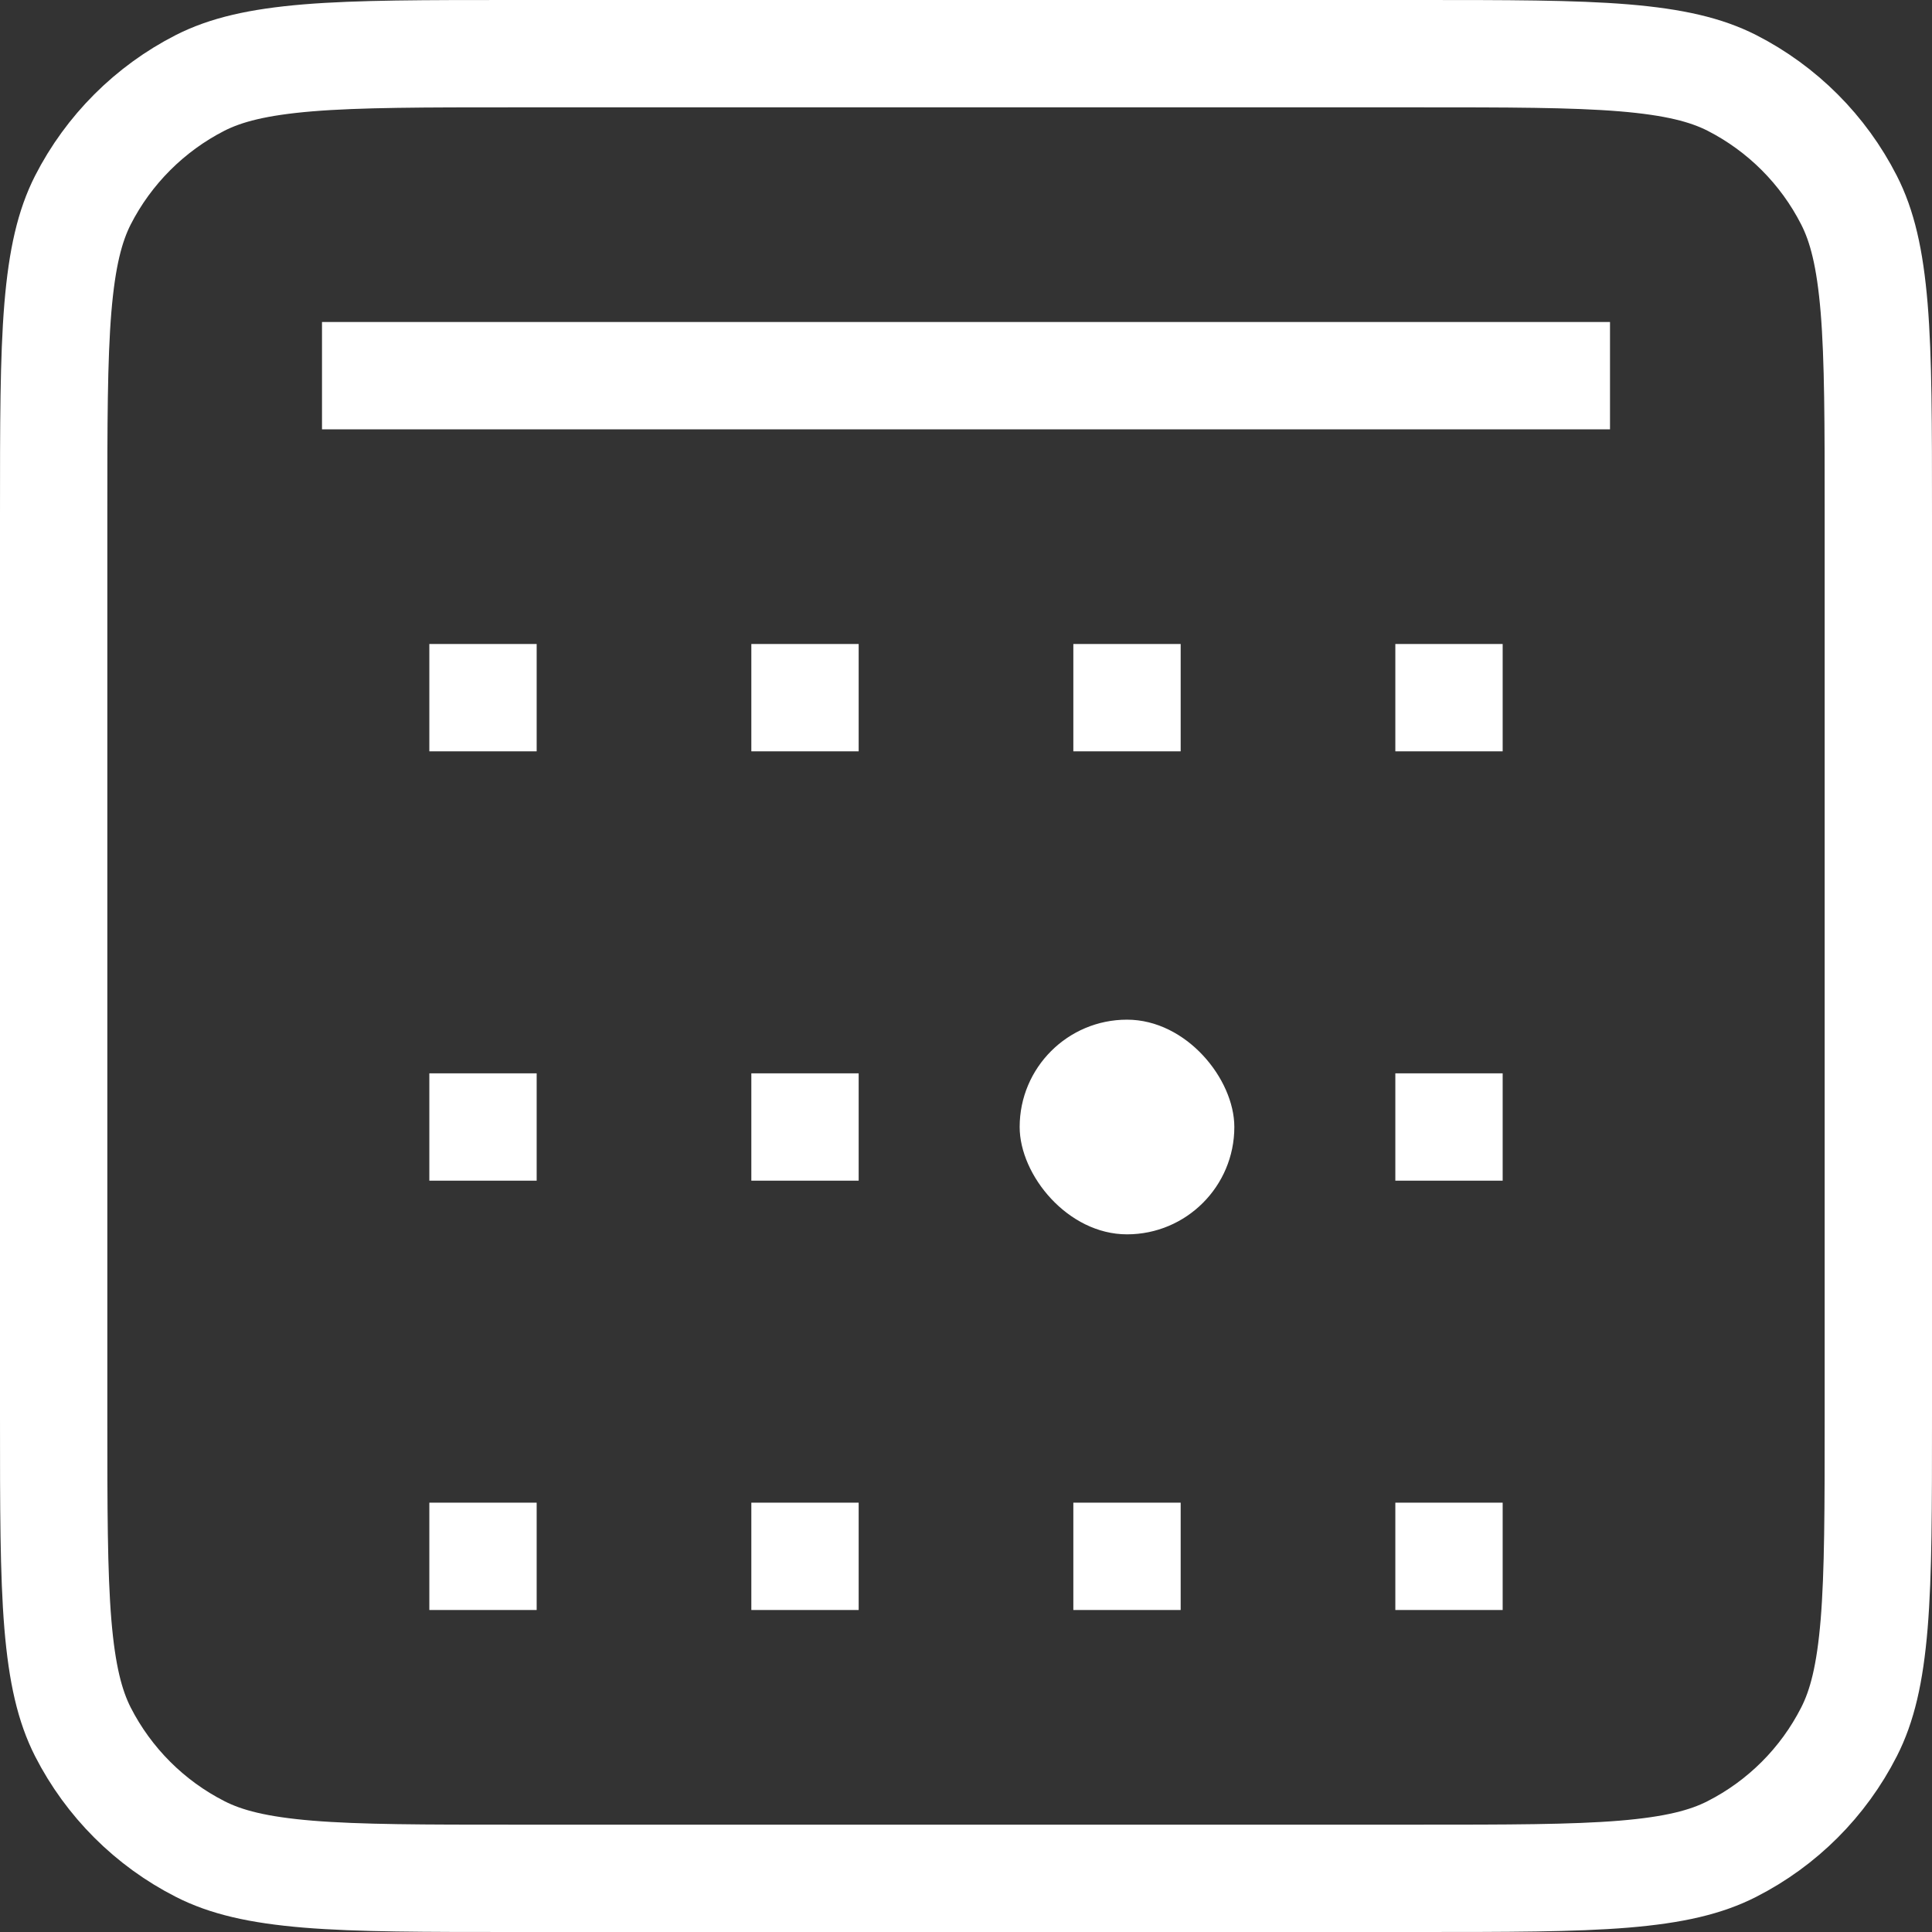 <svg width="18" height="18" viewBox="0 0 18 18" fill="none" xmlns="http://www.w3.org/2000/svg">
<rect x="0" y="0" width="18" height="18" fill="#333333" stroke="none"/>
<g id="Icon">
<path id="Rectangle 2" d="M0.5 4.8C0.5 3.952 0.5 3.345 0.539 2.87C0.578 2.401 0.651 2.104 0.772 1.865C1.012 1.395 1.395 1.012 1.865 0.772C2.104 0.651 2.401 0.578 2.87 0.539C3.345 0.5 3.952 0.5 4.8 0.5H13.2C14.048 0.5 14.655 0.5 15.13 0.539C15.599 0.578 15.896 0.651 16.135 0.772C16.605 1.012 16.988 1.395 17.227 1.865C17.349 2.104 17.422 2.401 17.461 2.87C17.5 3.345 17.5 3.952 17.5 4.8V13.2C17.5 14.048 17.5 14.655 17.461 15.13C17.422 15.599 17.349 15.896 17.227 16.135C16.988 16.605 16.605 16.988 16.135 17.227C15.896 17.349 15.599 17.422 15.13 17.461C14.655 17.5 14.048 17.5 13.2 17.5H4.8C3.952 17.5 3.345 17.5 2.87 17.461C2.401 17.422 2.104 17.349 1.865 17.227C1.395 16.988 1.012 16.605 0.772 16.135C0.651 15.896 0.578 15.599 0.539 15.13C0.5 14.655 0.5 14.048 0.5 13.2V4.8Z" stroke="white"/>
<rect id="Rectangle 5" x="3" y="3" width="12" height="1" fill="white"/>
<rect id="Rectangle 8" x="4" y="6" width="1" height="1" fill="white"/>
<rect id="Rectangle 8_2" x="4" y="10" width="1" height="1" fill="white"/>
<rect id="Rectangle 8_3" x="4" y="14" width="1" height="1" fill="white"/>
<rect id="Rectangle 8_4" x="7" y="6" width="1" height="1" fill="white"/>
<rect id="Rectangle 8_5" x="7" y="10" width="1" height="1" fill="white"/>
<rect id="Rectangle 8_6" x="7" y="14" width="1" height="1" fill="white"/>
<rect id="Rectangle 8_7" x="10" y="6" width="1" height="1" fill="white"/>
<rect id="Rectangle 8_8" x="10" y="14" width="1" height="1" fill="white"/>
<rect id="Rectangle 8_9" x="13" y="6" width="1" height="1" fill="white"/>
<rect id="Rectangle 8_10" x="13" y="10" width="1" height="1" fill="white"/>
<rect id="Rectangle 8_11" x="13" y="14" width="1" height="1" fill="white"/>
<rect id="Rectangle 8_12" x="9.5" y="9.5" width="2" height="2" rx="1" fill="white"/>
</g>
</svg>
